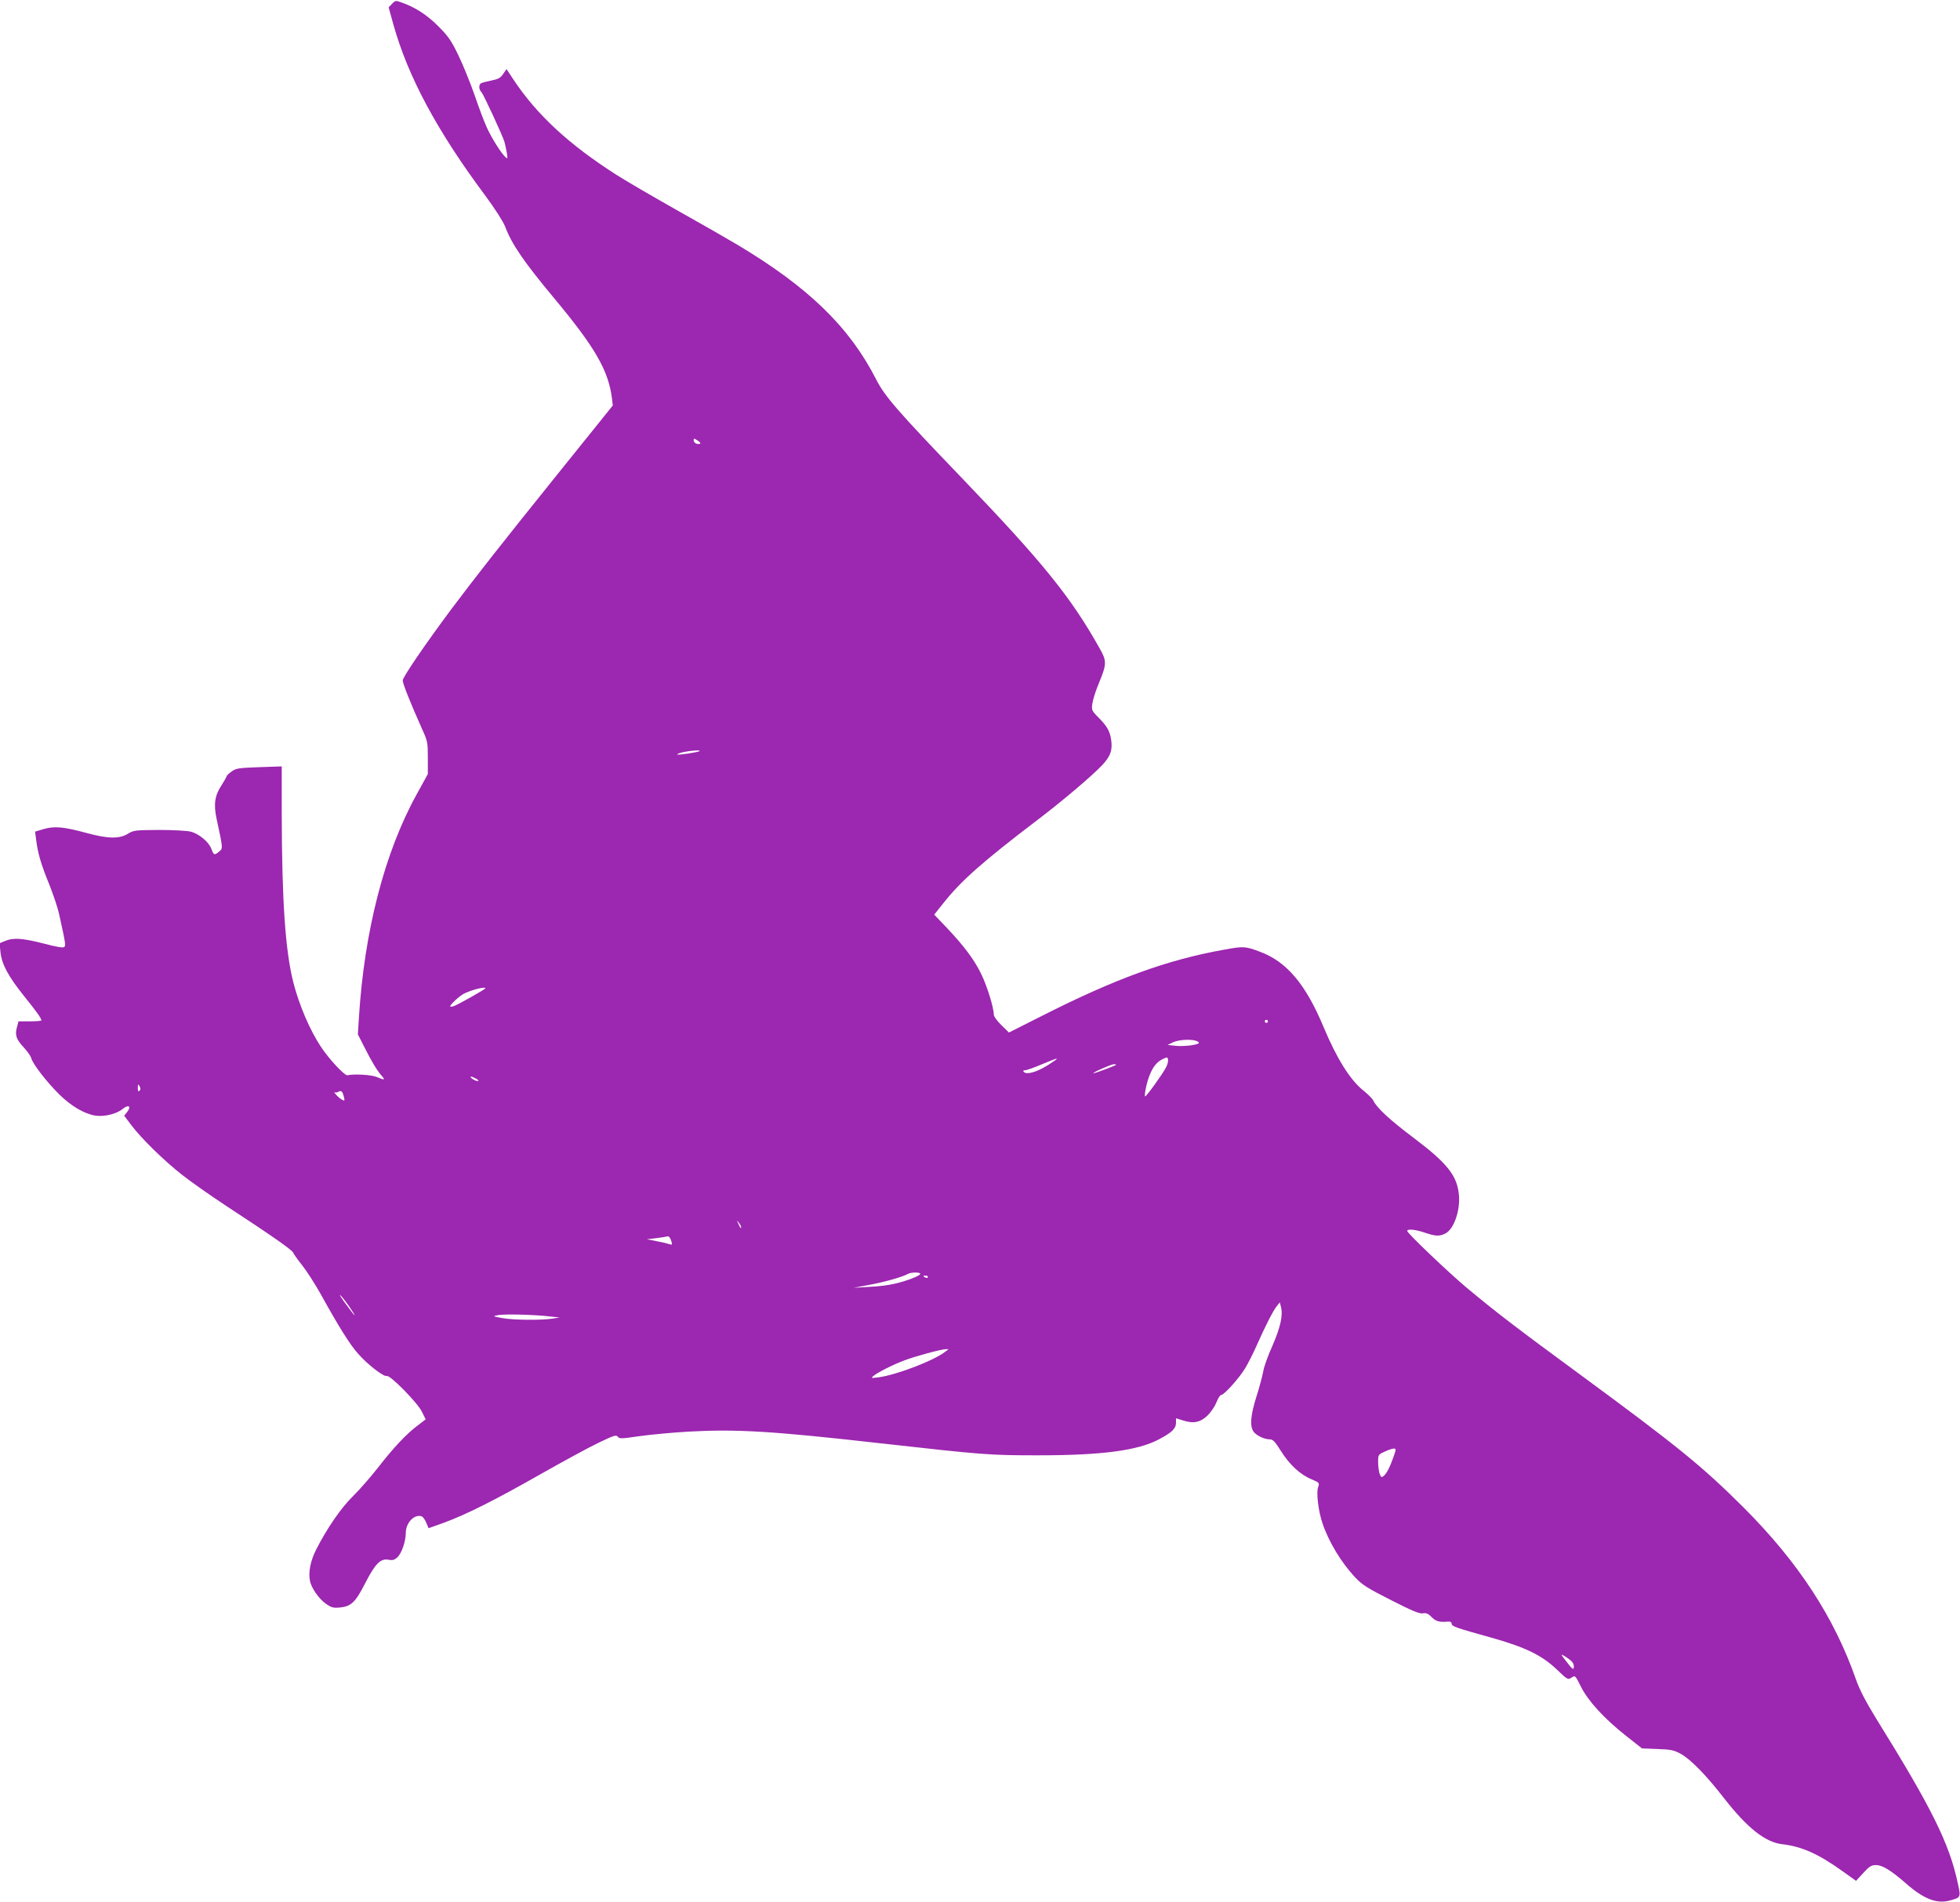<?xml version="1.0" standalone="no"?>
<!DOCTYPE svg PUBLIC "-//W3C//DTD SVG 20010904//EN"
 "http://www.w3.org/TR/2001/REC-SVG-20010904/DTD/svg10.dtd">
<svg version="1.0" xmlns="http://www.w3.org/2000/svg"
 width="1280pt" height="1242pt" viewBox="0 0 1280 1242"
 preserveAspectRatio="xMidYMid meet">
<g transform="translate(0,1242) scale(0.1,-0.1)"
fill="#9c27b0" stroke="none">
<path d="M2560 12395 l-22 -23 31 -112 c95 -340 285 -695 602 -1120 63 -85
116 -169 128 -200 43 -115 122 -230 322 -470 264 -317 351 -467 375 -648 l6
-50 -350 -435 c-382 -475 -543 -680 -703 -893 -172 -231 -319 -446 -319 -468
0 -21 53 -153 126 -316 37 -81 38 -90 38 -190 l0 -105 -72 -131 c-210 -379
-343 -894 -378 -1459 l-7 -110 43 -84 c46 -92 83 -154 114 -188 23 -27 18 -28
-32 -7 -33 15 -146 22 -193 12 -19 -3 -119 104 -174 187 -72 109 -142 272
-180 422 -52 207 -74 532 -75 1098 l0 310 -147 -5 c-134 -5 -151 -7 -180 -28
-18 -13 -33 -27 -33 -31 0 -3 -15 -31 -34 -60 -44 -68 -52 -124 -31 -221 42
-193 41 -191 16 -211 -31 -26 -35 -24 -50 16 -16 46 -81 100 -136 114 -24 6
-117 11 -207 11 -155 -1 -165 -2 -203 -25 -55 -34 -130 -33 -269 5 -151 41
-210 46 -280 26 l-57 -17 7 -52 c10 -86 32 -162 85 -291 27 -68 55 -152 63
-187 45 -202 46 -213 36 -223 -7 -7 -48 -1 -134 22 -137 35 -199 40 -253 17
l-36 -15 6 -57 c8 -80 52 -161 155 -289 83 -103 112 -144 112 -158 0 -3 -34
-6 -75 -6 l-74 0 -10 -37 c-15 -52 -5 -81 44 -133 23 -25 45 -56 49 -70 9 -37
100 -155 183 -237 78 -77 165 -128 238 -139 58 -8 138 12 176 44 38 31 59 18
30 -19 l-20 -25 45 -60 c66 -88 215 -234 334 -327 57 -45 188 -137 290 -204
295 -193 428 -286 434 -303 3 -8 30 -46 60 -84 30 -38 83 -121 118 -183 120
-217 193 -334 247 -394 62 -71 168 -152 187 -145 21 8 198 -172 228 -231 l26
-52 -52 -40 c-73 -54 -159 -146 -260 -276 -47 -60 -120 -144 -162 -185 -78
-76 -171 -211 -241 -349 -37 -73 -52 -145 -41 -204 9 -48 59 -119 106 -152 34
-23 47 -27 89 -23 74 7 102 34 165 157 66 129 101 165 153 155 27 -5 39 -2 59
17 27 25 54 104 54 158 0 67 57 126 105 108 8 -4 21 -22 29 -42 l15 -35 98 35
c145 53 331 146 630 316 148 84 319 177 382 207 100 48 115 53 125 40 11 -15
24 -14 141 3 72 10 218 24 325 30 313 17 545 3 1245 -76 687 -77 720 -79 1035
-79 418 0 651 31 790 105 86 46 110 70 110 109 l0 28 48 -15 c68 -22 114 -11
161 36 21 21 46 59 56 85 10 25 23 46 30 46 19 0 118 110 157 175 20 33 54
101 76 151 56 126 106 224 130 254 l20 25 7 -28 c15 -57 -3 -135 -55 -255 -29
-64 -56 -139 -60 -167 -5 -27 -24 -101 -44 -163 -39 -124 -45 -194 -20 -231
19 -26 71 -51 108 -51 19 0 33 -15 70 -74 56 -90 127 -156 200 -186 53 -23 54
-23 44 -53 -13 -35 2 -156 28 -233 40 -121 124 -260 215 -356 46 -49 80 -70
234 -148 139 -71 186 -90 207 -86 21 4 34 -1 57 -24 28 -29 51 -35 109 -30 14
1 22 -4 22 -13 0 -18 26 -27 260 -92 220 -62 328 -114 425 -206 72 -69 74 -70
98 -55 24 16 24 16 61 -58 46 -93 151 -208 295 -322 l104 -82 101 -4 c88 -3
108 -7 153 -32 63 -34 168 -142 281 -288 153 -196 271 -290 383 -302 127 -15
234 -63 392 -176 l88 -63 48 52 c39 43 53 51 82 51 42 0 96 -33 194 -118 118
-104 203 -137 290 -113 71 20 71 19 51 111 -56 262 -169 490 -533 1076 -70
114 -109 190 -132 255 -142 407 -377 767 -735 1125 -271 270 -430 399 -1076
874 -401 294 -538 399 -730 559 -122 102 -390 358 -390 372 0 15 54 10 115
-11 70 -24 96 -25 135 -5 54 28 96 146 88 248 -11 128 -73 208 -297 377 -152
114 -240 195 -262 242 -6 13 -35 42 -65 66 -86 68 -174 209 -259 412 -117 281
-241 429 -415 494 -98 37 -109 37 -231 15 -378 -67 -717 -191 -1202 -437
l-208 -105 -50 49 c-28 27 -49 57 -49 69 0 44 -43 183 -80 260 -46 96 -111
183 -224 303 l-85 89 63 79 c114 143 251 265 611 539 166 126 355 287 422 357
56 60 70 100 59 170 -9 55 -26 85 -81 141 -46 46 -47 50 -41 93 3 24 21 82 41
129 54 131 54 147 4 235 -188 334 -372 561 -899 1110 -418 435 -503 533 -558
642 -175 343 -443 603 -907 880 -60 36 -236 137 -390 223 -154 87 -335 192
-402 235 -308 197 -517 390 -671 622 l-44 67 -22 -32 c-18 -26 -32 -34 -78
-43 -30 -6 -60 -14 -67 -18 -16 -10 -14 -42 4 -59 13 -14 134 -276 149 -322 3
-11 10 -41 15 -68 7 -41 7 -46 -6 -35 -27 22 -93 127 -124 196 -17 37 -53 132
-80 212 -28 80 -75 196 -105 258 -47 97 -66 125 -132 191 -75 75 -151 124
-240 155 -38 14 -41 13 -62 -9z m2011 -2873 c-19 -6 -41 6 -41 23 0 14 3 13
26 -2 15 -9 21 -19 15 -21z m-1 -2006 c0 -7 -141 -29 -147 -23 -2 3 15 10 39
15 45 10 108 15 108 8z m-1400 -1550 c0 -6 -172 -103 -203 -115 -15 -6 -27 -7
-27 -3 0 12 61 68 90 83 48 24 140 48 140 35z m5110 -216 c0 -5 -4 -10 -10
-10 -5 0 -10 5 -10 10 0 6 5 10 10 10 6 0 10 -4 10 -10z m-472 -126 c12 -4 22
-10 22 -14 0 -13 -93 -25 -150 -20 l-55 6 35 17 c35 16 106 22 148 11z m-194
-176 c-20 -40 -126 -187 -135 -188 -9 0 9 89 27 134 22 58 49 91 86 109 31 15
33 15 36 -3 2 -10 -4 -34 -14 -52z m-769 17 c-73 -46 -139 -65 -158 -46 -8 8
-6 11 9 12 10 0 60 18 109 39 118 49 124 49 40 -5z m444 1 c-6 -6 -140 -56
-148 -55 -14 1 115 59 133 59 11 0 17 -2 15 -4z m-4179 -91 c16 -9 19 -14 9
-15 -8 0 -24 7 -35 15 -24 18 -7 19 26 0z m-2199 -78 c-8 -8 -11 -3 -11 19 1
25 2 27 11 11 8 -14 8 -22 0 -30z m1335 -41 c6 -25 5 -27 -12 -18 -11 6 -28
20 -39 33 -11 12 -15 20 -10 16 6 -3 17 -2 25 3 18 11 27 3 36 -34z m2594
-850 c0 -12 -5 -7 -19 24 -11 24 -11 24 3 6 9 -11 16 -24 16 -30z m-455 -94
c6 -22 5 -23 -17 -16 -12 4 -50 13 -83 19 l-60 12 60 7 c33 4 65 9 70 11 13 4
21 -5 30 -33z m1625 -211 c0 -12 -92 -48 -170 -65 -36 -9 -110 -18 -165 -20
l-100 -6 101 19 c96 17 222 53 254 72 20 11 80 12 80 0z m50 -21 c0 -5 -7 -7
-15 -4 -8 4 -15 8 -15 10 0 2 7 4 15 4 8 0 15 -4 15 -10z m-3781 -190 c23 -33
40 -60 37 -60 -2 0 -28 33 -57 73 -29 39 -46 66 -37 59 8 -6 34 -39 57 -72z
m1311 -67 l65 -7 -45 -7 c-73 -12 -258 -10 -329 3 -64 12 -65 12 -31 19 39 9
238 4 340 -8z m2585 -229 c-74 -59 -322 -154 -440 -169 -47 -6 -49 -5 -30 10
29 24 129 74 204 102 72 27 235 71 266 72 l20 0 -20 -15z m2926 -687 c-24 -68
-45 -110 -65 -126 -13 -11 -17 -9 -26 14 -5 14 -10 49 -10 76 0 49 1 50 43 69
23 11 50 20 59 20 16 0 16 -4 -1 -53z m1165 -1339 c9 -9 14 -26 12 -37 -2 -18
-10 -12 -46 35 -43 55 -43 56 -12 37 17 -10 38 -26 46 -35z"/>
</g>
</svg>
